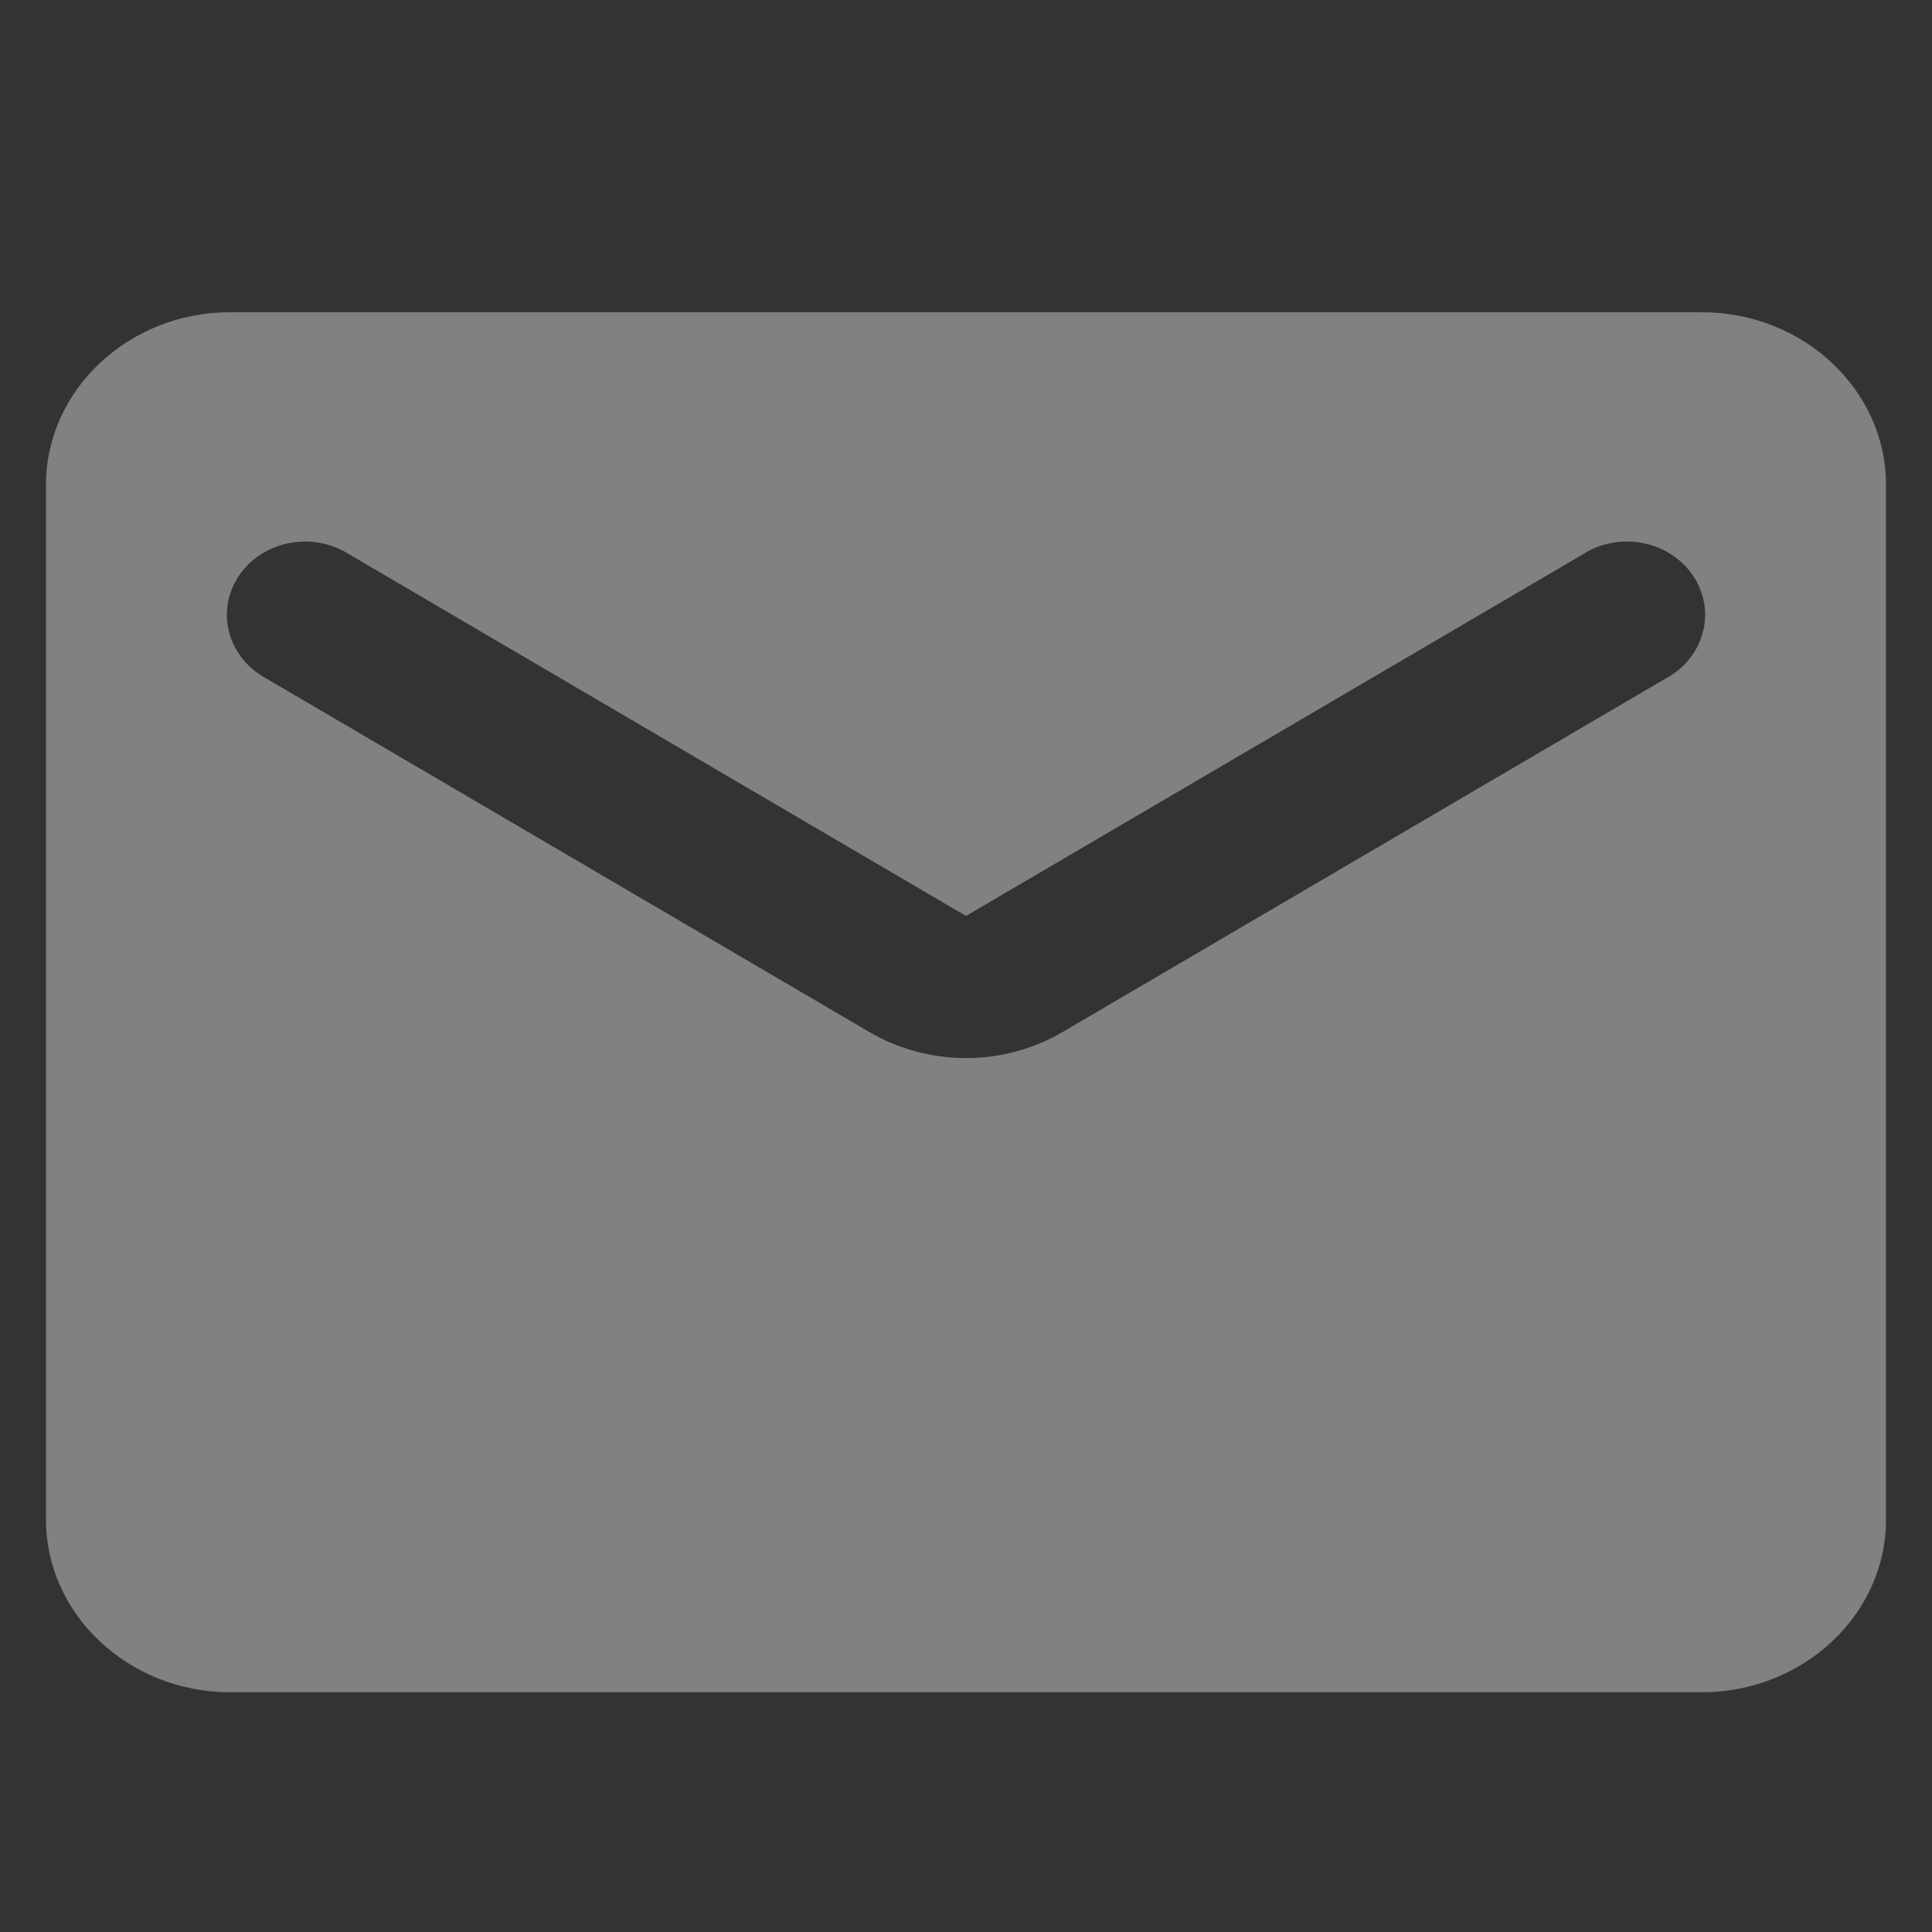 <svg width="21" height="21" viewBox="0 0 21 21" fill="none" xmlns="http://www.w3.org/2000/svg">
<rect x="0" y="0" width="21" height="21" fill="#333333" stroke="none"/>
<g opacity="0.4" clip-path="url(#clip0_2002_1671)">
<path d="M18.5 3.394H2.5C1.4 3.394 0.5 4.237 0.5 5.269V16.519C0.5 17.55 1.4 18.394 2.5 18.394H18.5C19.6 18.394 20.5 17.55 20.5 16.519V5.269C20.5 4.237 19.6 3.394 18.5 3.394ZM18.1 7.378L11.56 11.212C10.91 11.597 10.09 11.597 9.44 11.212L2.9 7.378C2.8 7.325 2.712 7.254 2.642 7.168C2.572 7.083 2.521 6.985 2.493 6.88C2.464 6.776 2.458 6.667 2.476 6.561C2.494 6.454 2.534 6.352 2.595 6.261C2.656 6.169 2.736 6.09 2.831 6.029C2.925 5.967 3.032 5.924 3.144 5.903C3.257 5.881 3.373 5.881 3.486 5.902C3.599 5.924 3.705 5.967 3.8 6.028L10.5 9.956L17.2 6.028C17.294 5.967 17.401 5.924 17.514 5.902C17.627 5.881 17.743 5.881 17.855 5.903C17.968 5.924 18.075 5.967 18.169 6.029C18.264 6.09 18.344 6.169 18.405 6.261C18.466 6.352 18.506 6.454 18.524 6.561C18.541 6.667 18.536 6.776 18.507 6.88C18.479 6.985 18.428 7.083 18.358 7.168C18.288 7.254 18.2 7.325 18.1 7.378Z" fill="#F6F6F6"/>
</g>
<defs>
<clipPath id="clip0_2002_1671">
<rect width="20" height="20" fill="white" transform="translate(0.5 0.894)"/>
</clipPath>
</defs>
</svg>
